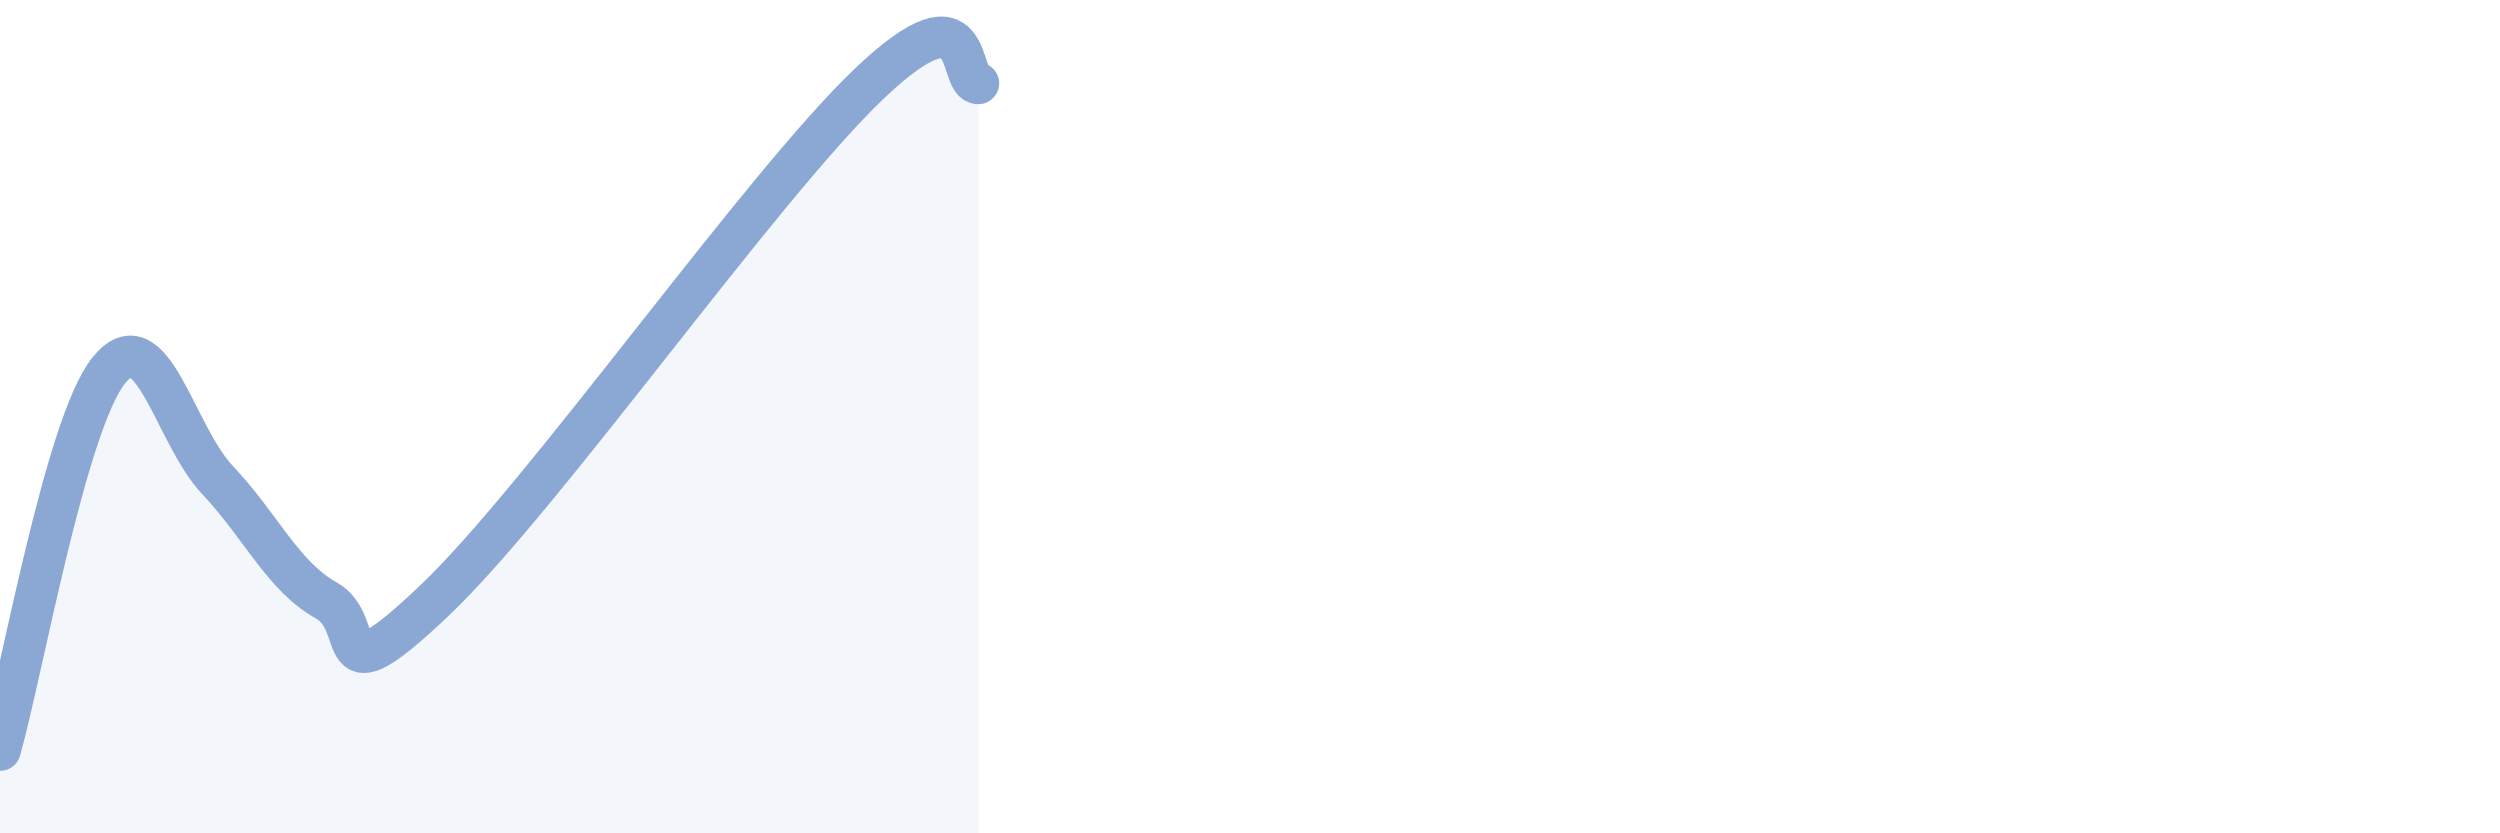 
    <svg width="60" height="20" viewBox="0 0 60 20" xmlns="http://www.w3.org/2000/svg">
      <path
        d="M 0,18 C 0.52,16.18 1.57,10.19 2.61,8.89 C 3.65,7.59 4.18,10.42 5.22,11.52 C 6.26,12.62 6.79,13.83 7.83,14.41 C 8.87,14.99 7.82,16.89 10.43,14.41 C 13.04,11.93 18.26,4.48 20.87,2 C 23.48,-0.48 22.96,2 23.48,2L23.48 20L0 20Z"
        fill="#8ba7d3"
        opacity="0.1"
        stroke-linecap="round"
        stroke-linejoin="round"
      />
      <path
        d="M 0,18 C 0.52,16.18 1.57,10.19 2.61,8.89 C 3.65,7.59 4.18,10.42 5.22,11.52 C 6.26,12.62 6.79,13.83 7.83,14.41 C 8.87,14.99 7.82,16.89 10.43,14.41 C 13.04,11.93 18.26,4.48 20.87,2 C 23.48,-0.48 22.96,2 23.48,2"
        stroke="#8ba7d3"
        stroke-width="1"
        fill="none"
        stroke-linecap="round"
        stroke-linejoin="round"
      />
    </svg>
  